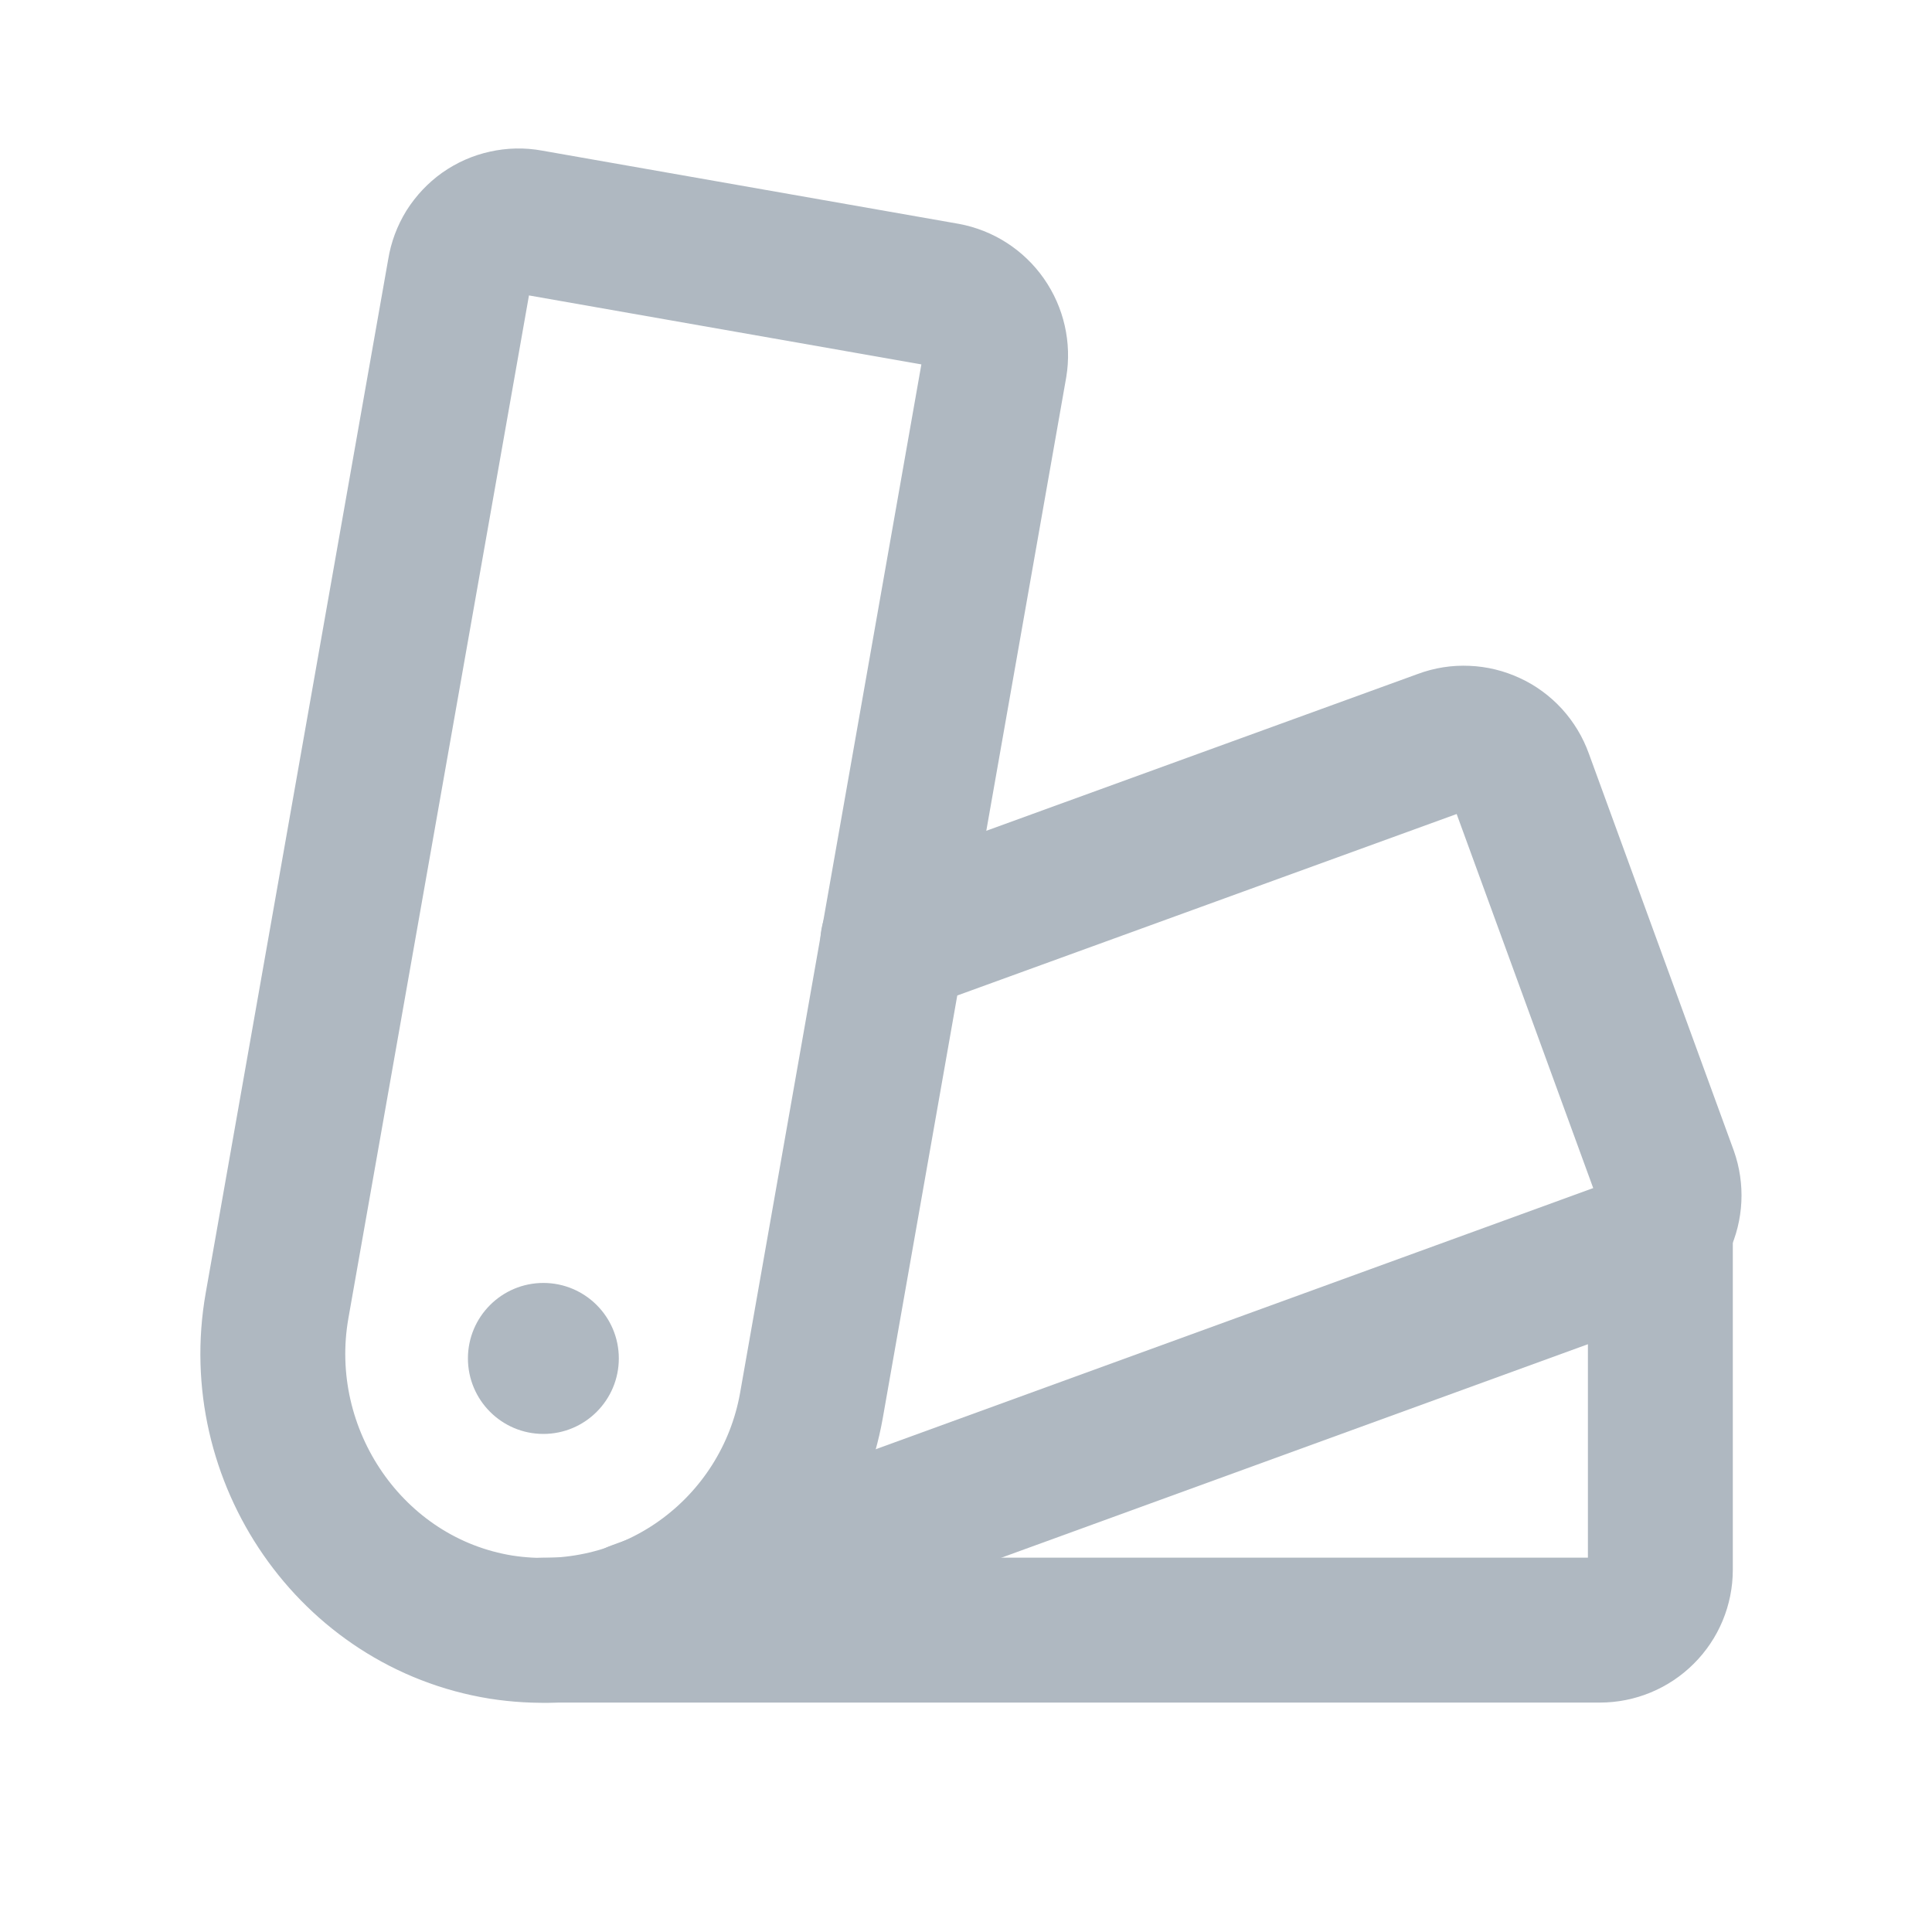 <svg width="20" height="20" viewBox="0 0 20 20" fill="none" xmlns="http://www.w3.org/2000/svg">
<path d="M2.868 13.516L4.759 2.805C4.772 2.724 4.801 2.647 4.844 2.577C4.888 2.508 4.945 2.447 5.011 2.4C5.078 2.353 5.154 2.319 5.234 2.302C5.314 2.284 5.397 2.282 5.477 2.297L9.79 3.055C9.953 3.085 10.097 3.178 10.192 3.314C10.287 3.45 10.325 3.618 10.298 3.781L8.399 14.555C8.269 15.28 7.86 15.926 7.26 16.354C6.66 16.782 5.916 16.957 5.188 16.844C3.634 16.594 2.594 15.07 2.868 13.516Z" stroke="#AFB8C1" stroke-width="1.5" stroke-linecap="round" stroke-linejoin="round"/>
<path d="M9.242 9.75L14.938 7.68C15.015 7.651 15.097 7.638 15.18 7.642C15.262 7.645 15.343 7.665 15.418 7.7C15.493 7.734 15.56 7.784 15.616 7.845C15.671 7.906 15.714 7.977 15.742 8.055L17.242 12.164C17.297 12.32 17.289 12.491 17.219 12.64C17.149 12.789 17.022 12.905 16.867 12.961L6.586 16.703" stroke="#AFB8C1" stroke-width="1.5" stroke-linecap="round" stroke-linejoin="round"/>
<path d="M17.188 12.695V16.25C17.188 16.416 17.122 16.575 17.004 16.692C16.887 16.809 16.728 16.875 16.562 16.875H5.625" stroke="#AFB8C1" stroke-width="1.5" stroke-linecap="round" stroke-linejoin="round"/>
<path d="M5.625 14.844C6.056 14.844 6.406 14.494 6.406 14.062C6.406 13.631 6.056 13.281 5.625 13.281C5.194 13.281 4.844 13.631 4.844 14.062C4.844 14.494 5.194 14.844 5.625 14.844Z" fill="#AFB8C1"/>
</svg>
